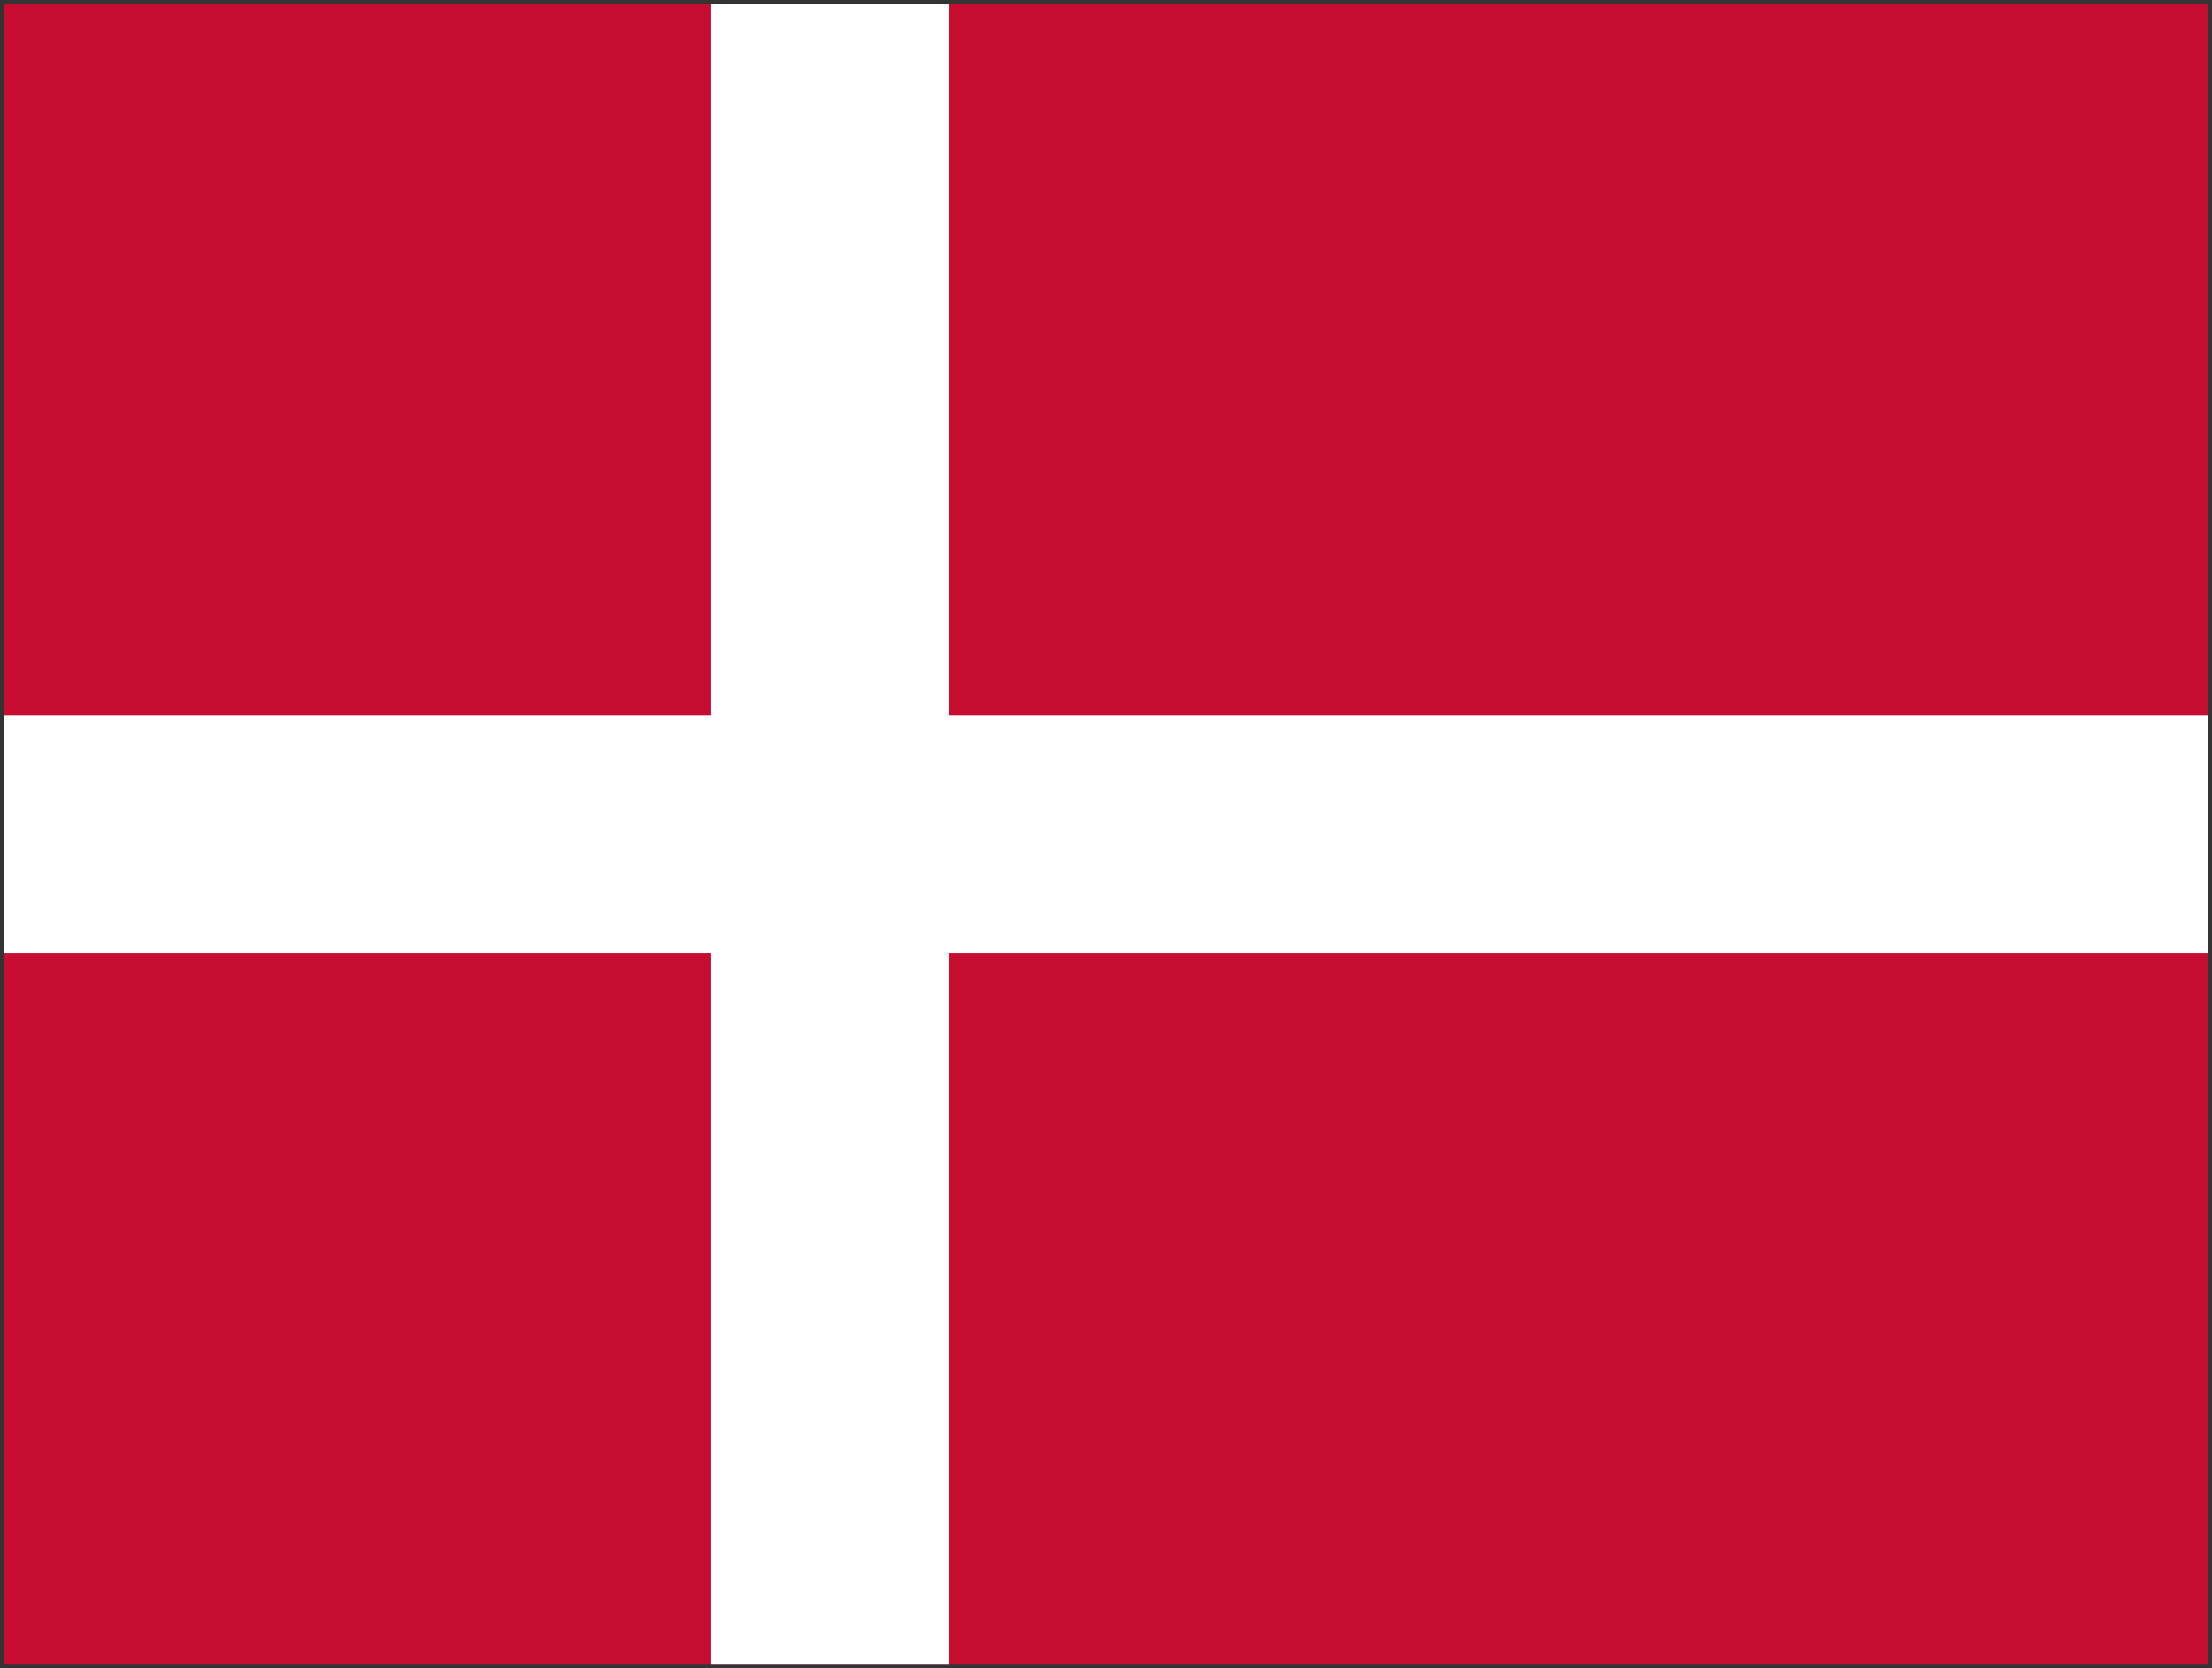 <svg width="301" height="227" viewBox="0 0 301 227" xmlns="http://www.w3.org/2000/svg"><rect x="0" y="0" width="301" height="227" fill="#333333" stroke="none"/><g fill-rule="nonzero" fill="none"><path fill="#C60C30" d="M.5.5h300v226H.5z"/><path fill="#FFF" d="M96.791.5h32.354v226H96.791z"/><path fill="#FFF" d="M300.5 97.323v32.354H.5V97.323z"/></g></svg>
